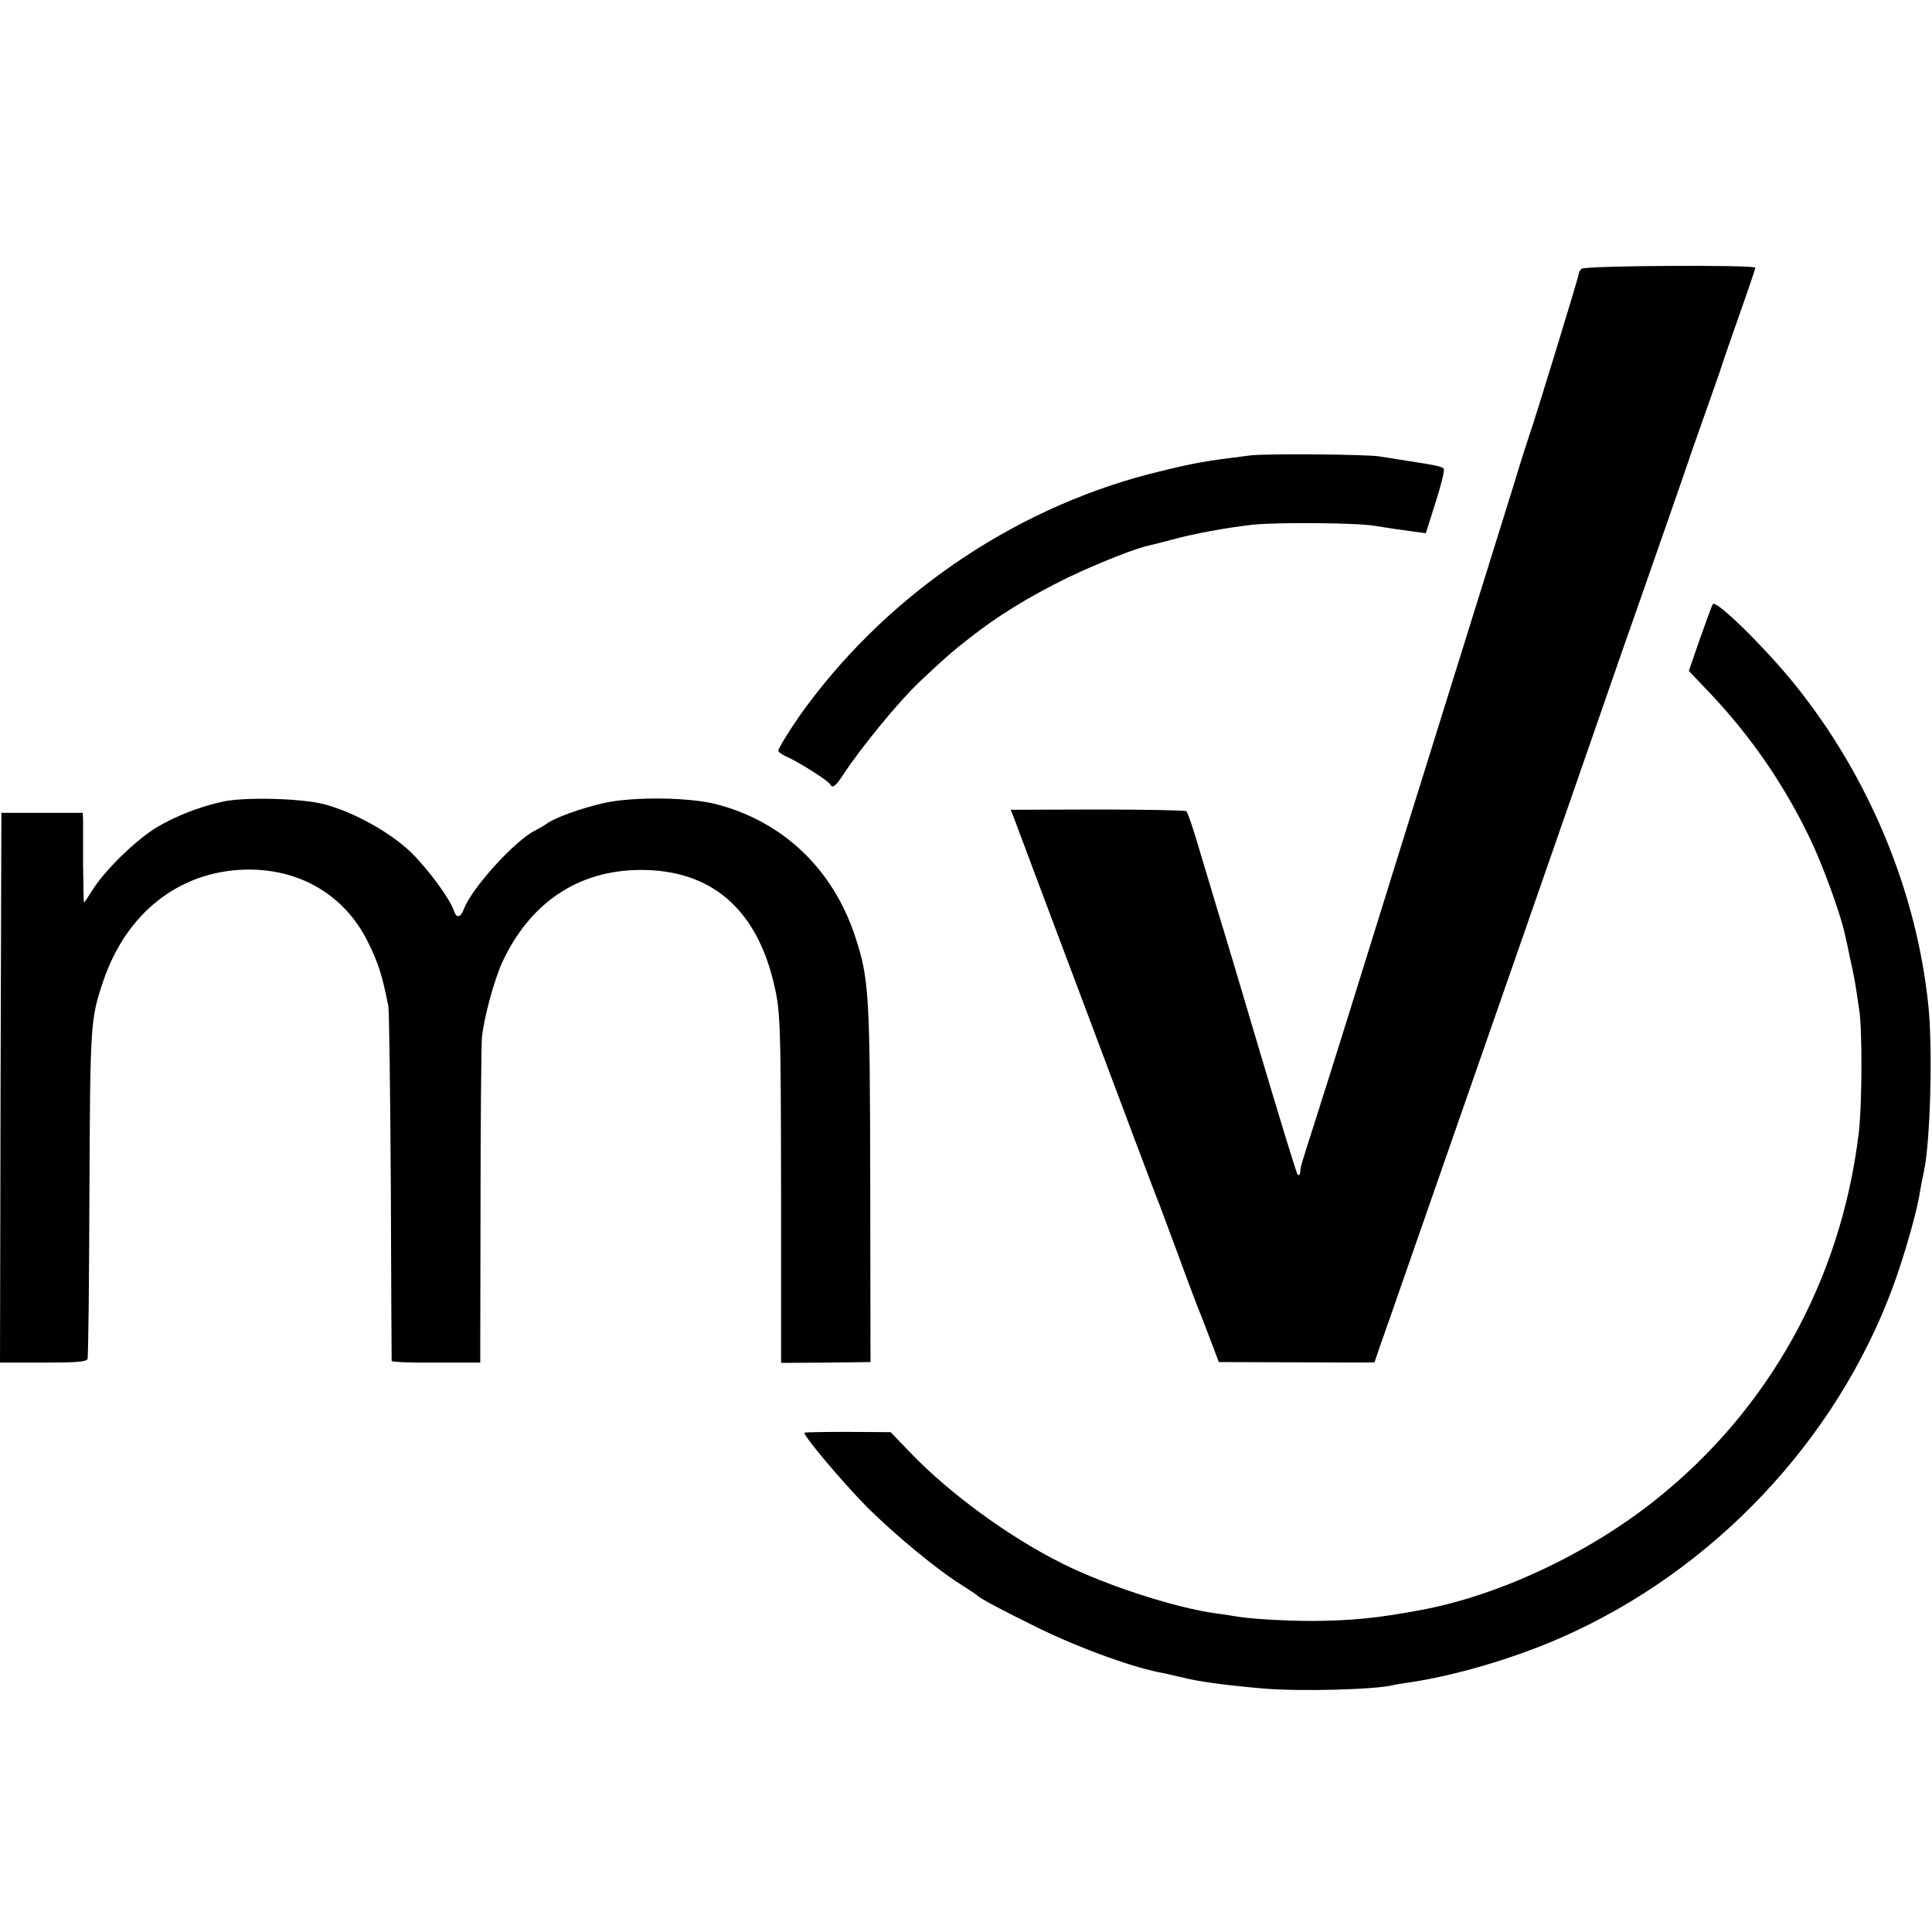 <?xml version="1.0" standalone="no"?>
<!DOCTYPE svg PUBLIC "-//W3C//DTD SVG 20010904//EN"
 "http://www.w3.org/TR/2001/REC-SVG-20010904/DTD/svg10.dtd">
<svg version="1.0" xmlns="http://www.w3.org/2000/svg"
 width="700pt" height="700pt" viewBox="0 0 700 700"
 preserveAspectRatio="xMidYMid meet">
<g transform="translate(0,700) scale(0.1,-0.1)"
fill="#000000" stroke="none">
<path d="M5730 6026 c-5 -5 -10 -14 -10 -19 0 -9 -159 -529 -180 -587 -5 -14
-30 -92 -55 -175 -26 -82 -68 -220 -95 -305 -91 -291 -139 -445 -290 -930
-214 -689 -256 -823 -336 -1075 -53 -166 -51 -158 -53 -182 -1 -10 -4 -13 -10
-8 -4 6 -65 204 -135 440 -70 237 -138 464 -151 505 -12 41 -42 140 -66 220
-23 80 -46 148 -51 151 -5 3 -150 6 -323 6 l-313 -1 10 -25 c5 -14 124 -331
264 -703 140 -373 258 -688 264 -700 5 -13 36 -97 70 -188 33 -91 65 -174 69
-185 5 -11 24 -60 43 -110 l34 -90 282 -1 c155 -1 282 -1 282 0 0 1 25 74 56
161 295 846 661 1895 789 2265 24 69 73 211 110 315 101 288 155 444 176 505
10 30 34 100 54 155 19 55 49 138 65 185 15 47 51 150 79 229 28 80 51 147 51
151 0 11 -618 8 -630 -4z"/>
<path d="M4530 5350 c-167 -21 -195 -26 -320 -56 -506 -120 -972 -428 -1285
-849 -46 -61 -105 -155 -105 -165 0 -5 16 -16 35 -24 39 -17 148 -86 153 -98
7 -16 20 -7 47 35 64 98 203 267 275 335 91 86 122 113 180 158 105 83 215
150 354 219 113 54 253 110 305 120 9 2 41 10 71 18 78 22 201 45 300 56 87 9
376 7 440 -4 49 -8 88 -14 141 -21 l45 -6 36 114 c20 62 33 116 29 120 -7 8
-32 13 -136 29 -38 6 -81 13 -95 15 -41 8 -410 11 -470 4z"/>
<path d="M6206 4811 c-4 -5 -24 -62 -47 -126 l-40 -116 81 -85 c147 -157 262
-324 357 -520 46 -95 113 -279 127 -348 3 -11 12 -53 20 -92 9 -39 18 -87 21
-107 3 -21 8 -54 11 -74 12 -73 11 -349 -2 -453 -65 -529 -324 -996 -734
-1323 -245 -196 -571 -349 -855 -401 -155 -29 -249 -38 -390 -39 -102 0 -233
8 -280 17 -11 2 -41 7 -67 10 -148 20 -399 101 -559 181 -191 95 -405 251
-548 399 l-74 77 -154 1 c-84 0 -155 -1 -158 -3 -7 -8 138 -180 228 -271 99
-98 248 -222 337 -278 30 -19 57 -37 60 -40 11 -12 93 -55 225 -120 155 -75
348 -145 455 -163 14 -3 43 -10 65 -15 54 -14 153 -28 295 -40 130 -11 407 -4
470 13 8 2 33 6 55 9 164 24 377 86 550 162 552 242 998 714 1204 1273 40 109
87 272 97 341 3 19 10 54 15 77 23 107 32 442 16 598 -42 413 -214 828 -480
1160 -109 136 -290 314 -301 296z"/>
<path d="M805 4095 c-86 -19 -168 -52 -238 -93 -72 -44 -180 -148 -227 -219
-18 -29 -34 -53 -36 -53 -1 0 -2 62 -3 138 0 75 0 148 0 162 l-1 25 -148 0
-147 0 -3 -996 -2 -996 156 0 c122 0 157 3 161 13 3 8 6 279 7 602 3 620 3
627 51 770 83 243 272 393 508 401 197 7 364 -89 449 -260 38 -76 52 -119 75
-234 3 -16 7 -311 9 -655 1 -344 3 -628 3 -631 1 -4 73 -7 161 -6 l160 0 1
566 c0 311 3 586 5 611 7 72 44 208 74 274 100 215 274 332 497 334 256 2 421
-137 486 -408 25 -103 26 -141 27 -777 l0 -601 162 1 162 2 -1 645 c-1 698 -4
744 -57 904 -81 239 -259 408 -496 471 -100 27 -303 29 -410 6 -84 -19 -181
-54 -210 -76 -8 -6 -27 -17 -41 -24 -73 -36 -230 -209 -258 -284 -12 -32 -27
-35 -36 -8 -13 42 -90 147 -153 210 -74 73 -208 148 -317 177 -83 22 -294 27
-370 9z"/>
</g>
</svg>
